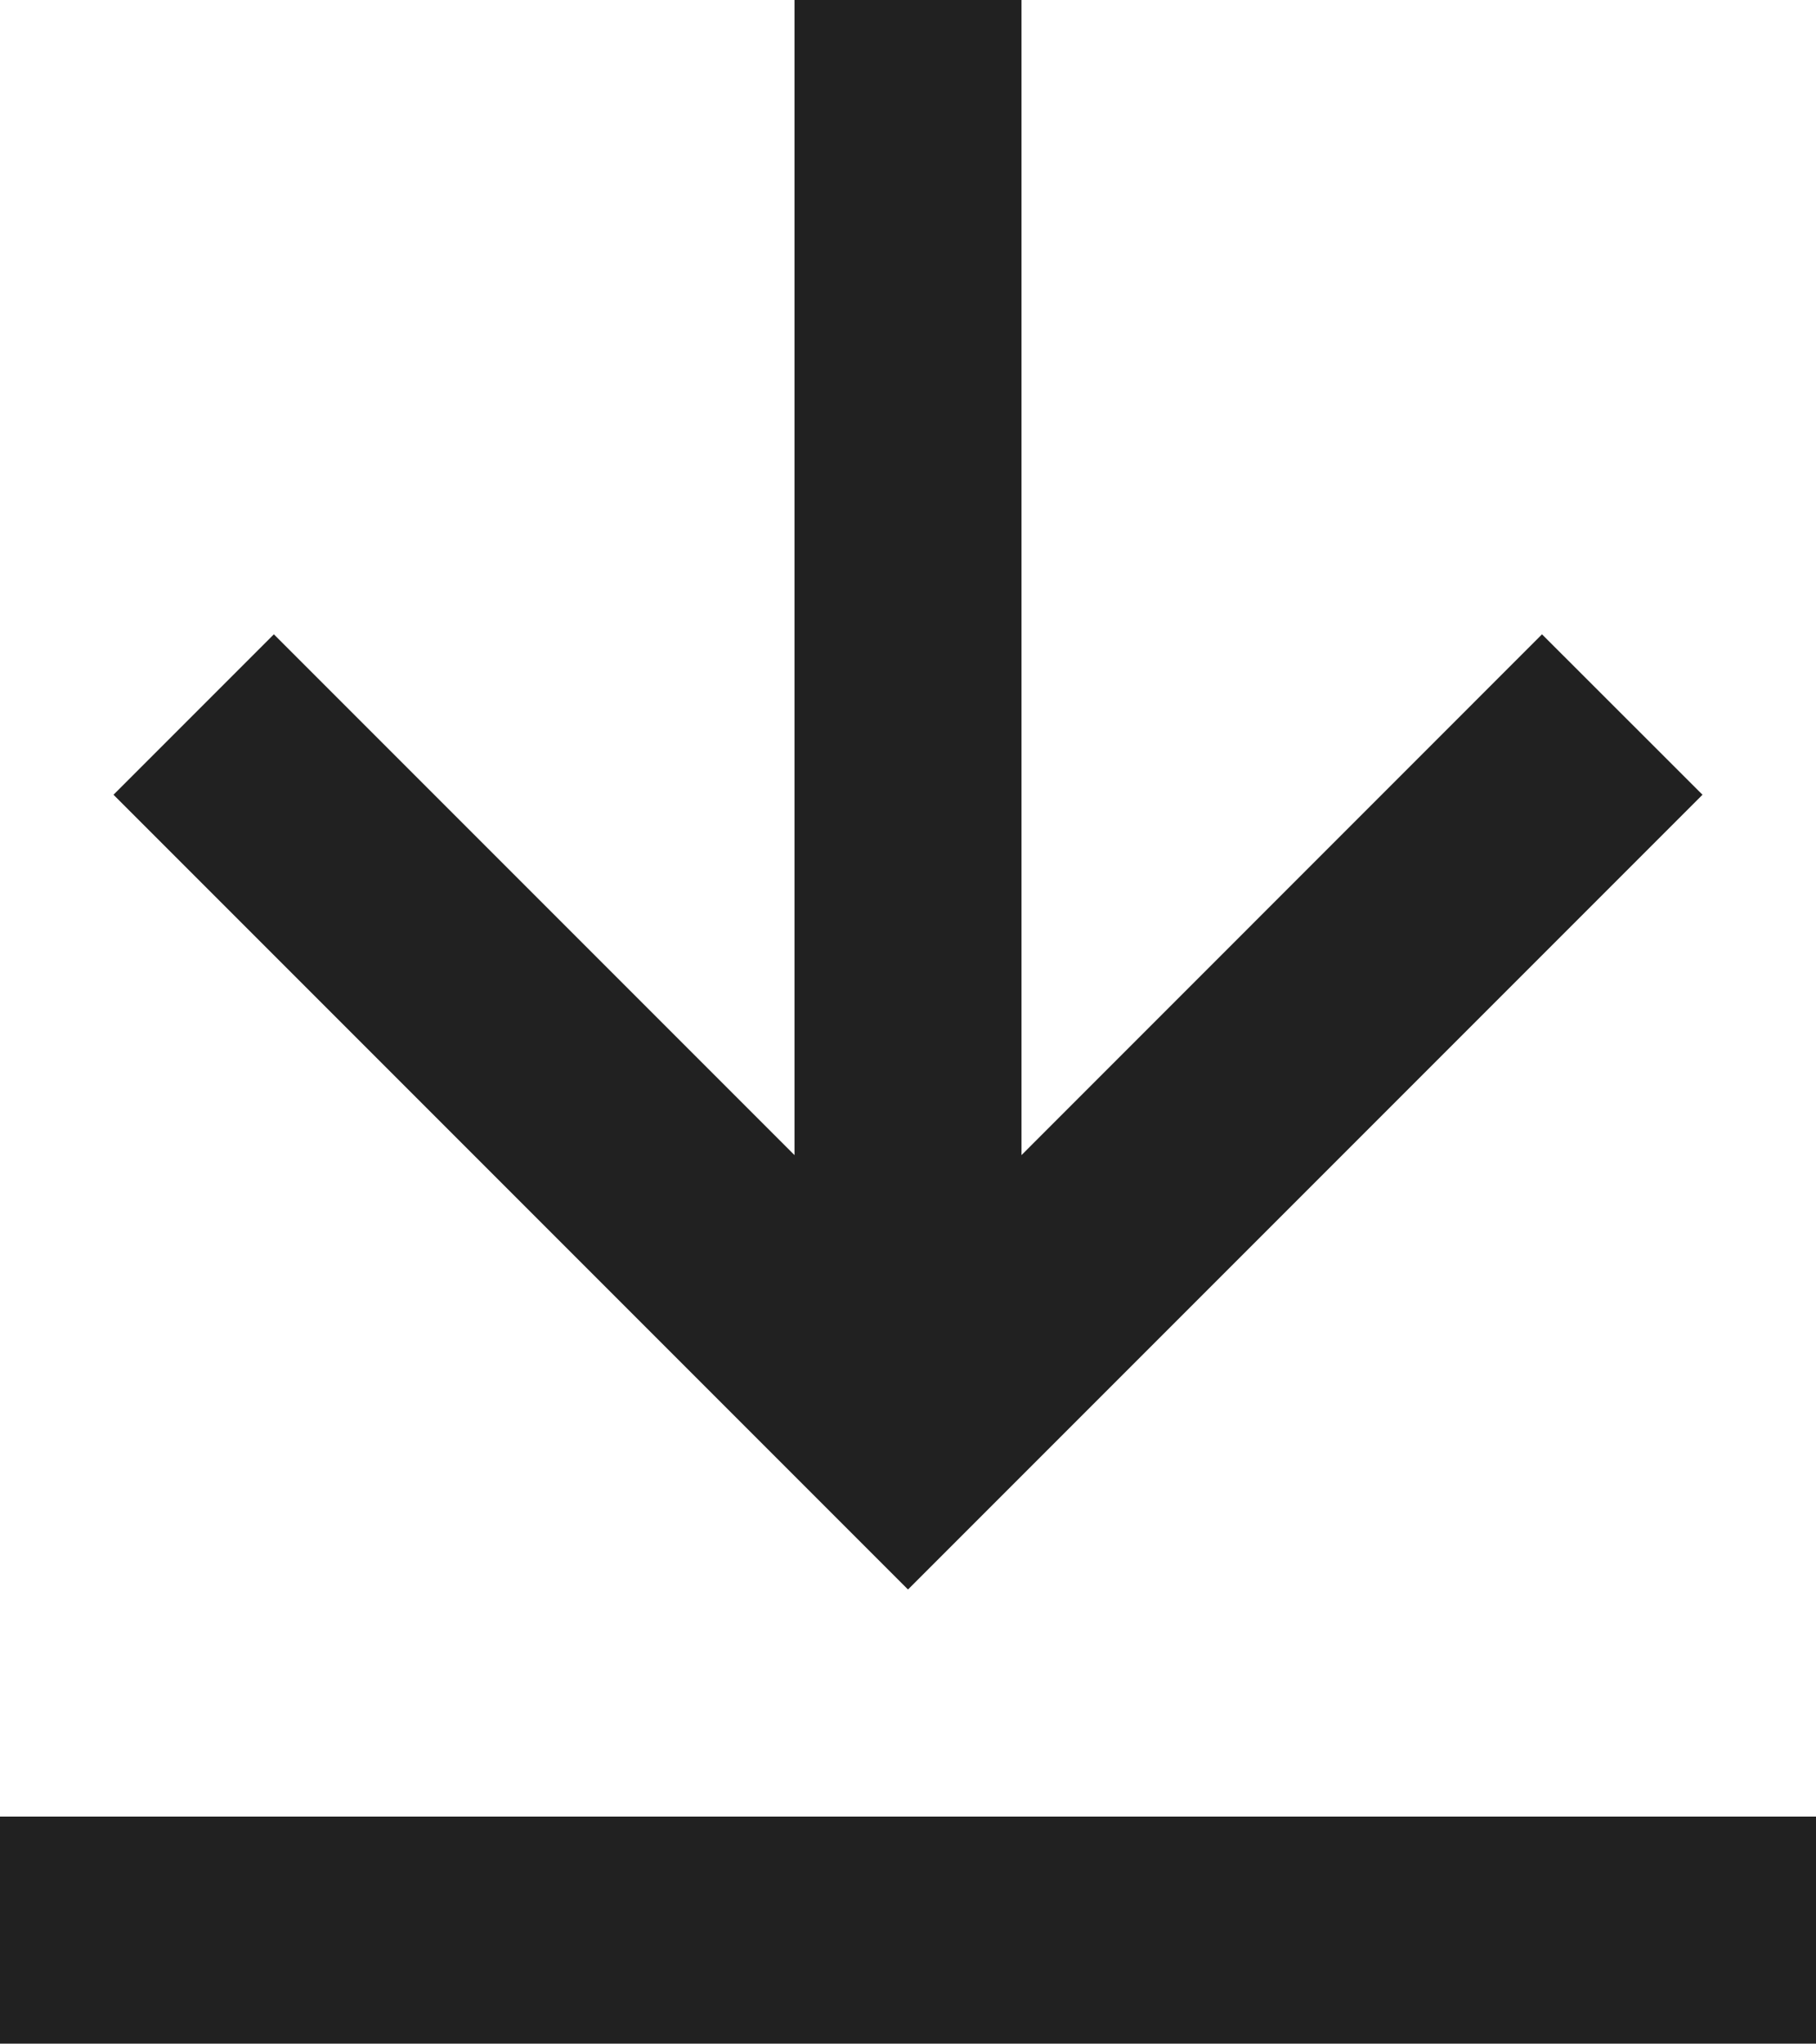 <svg xmlns="http://www.w3.org/2000/svg" width="16" height="18.001" viewBox="0 0 16 18.001">
  <path id="icon_search" data-name="icon search" d="M0,18H16V16H0ZM7,0V10.174L2.413,5.587,1,7l7,7,7-7L13.586,5.587,9,10.174V0Z" fill="#212121"/>
</svg>
